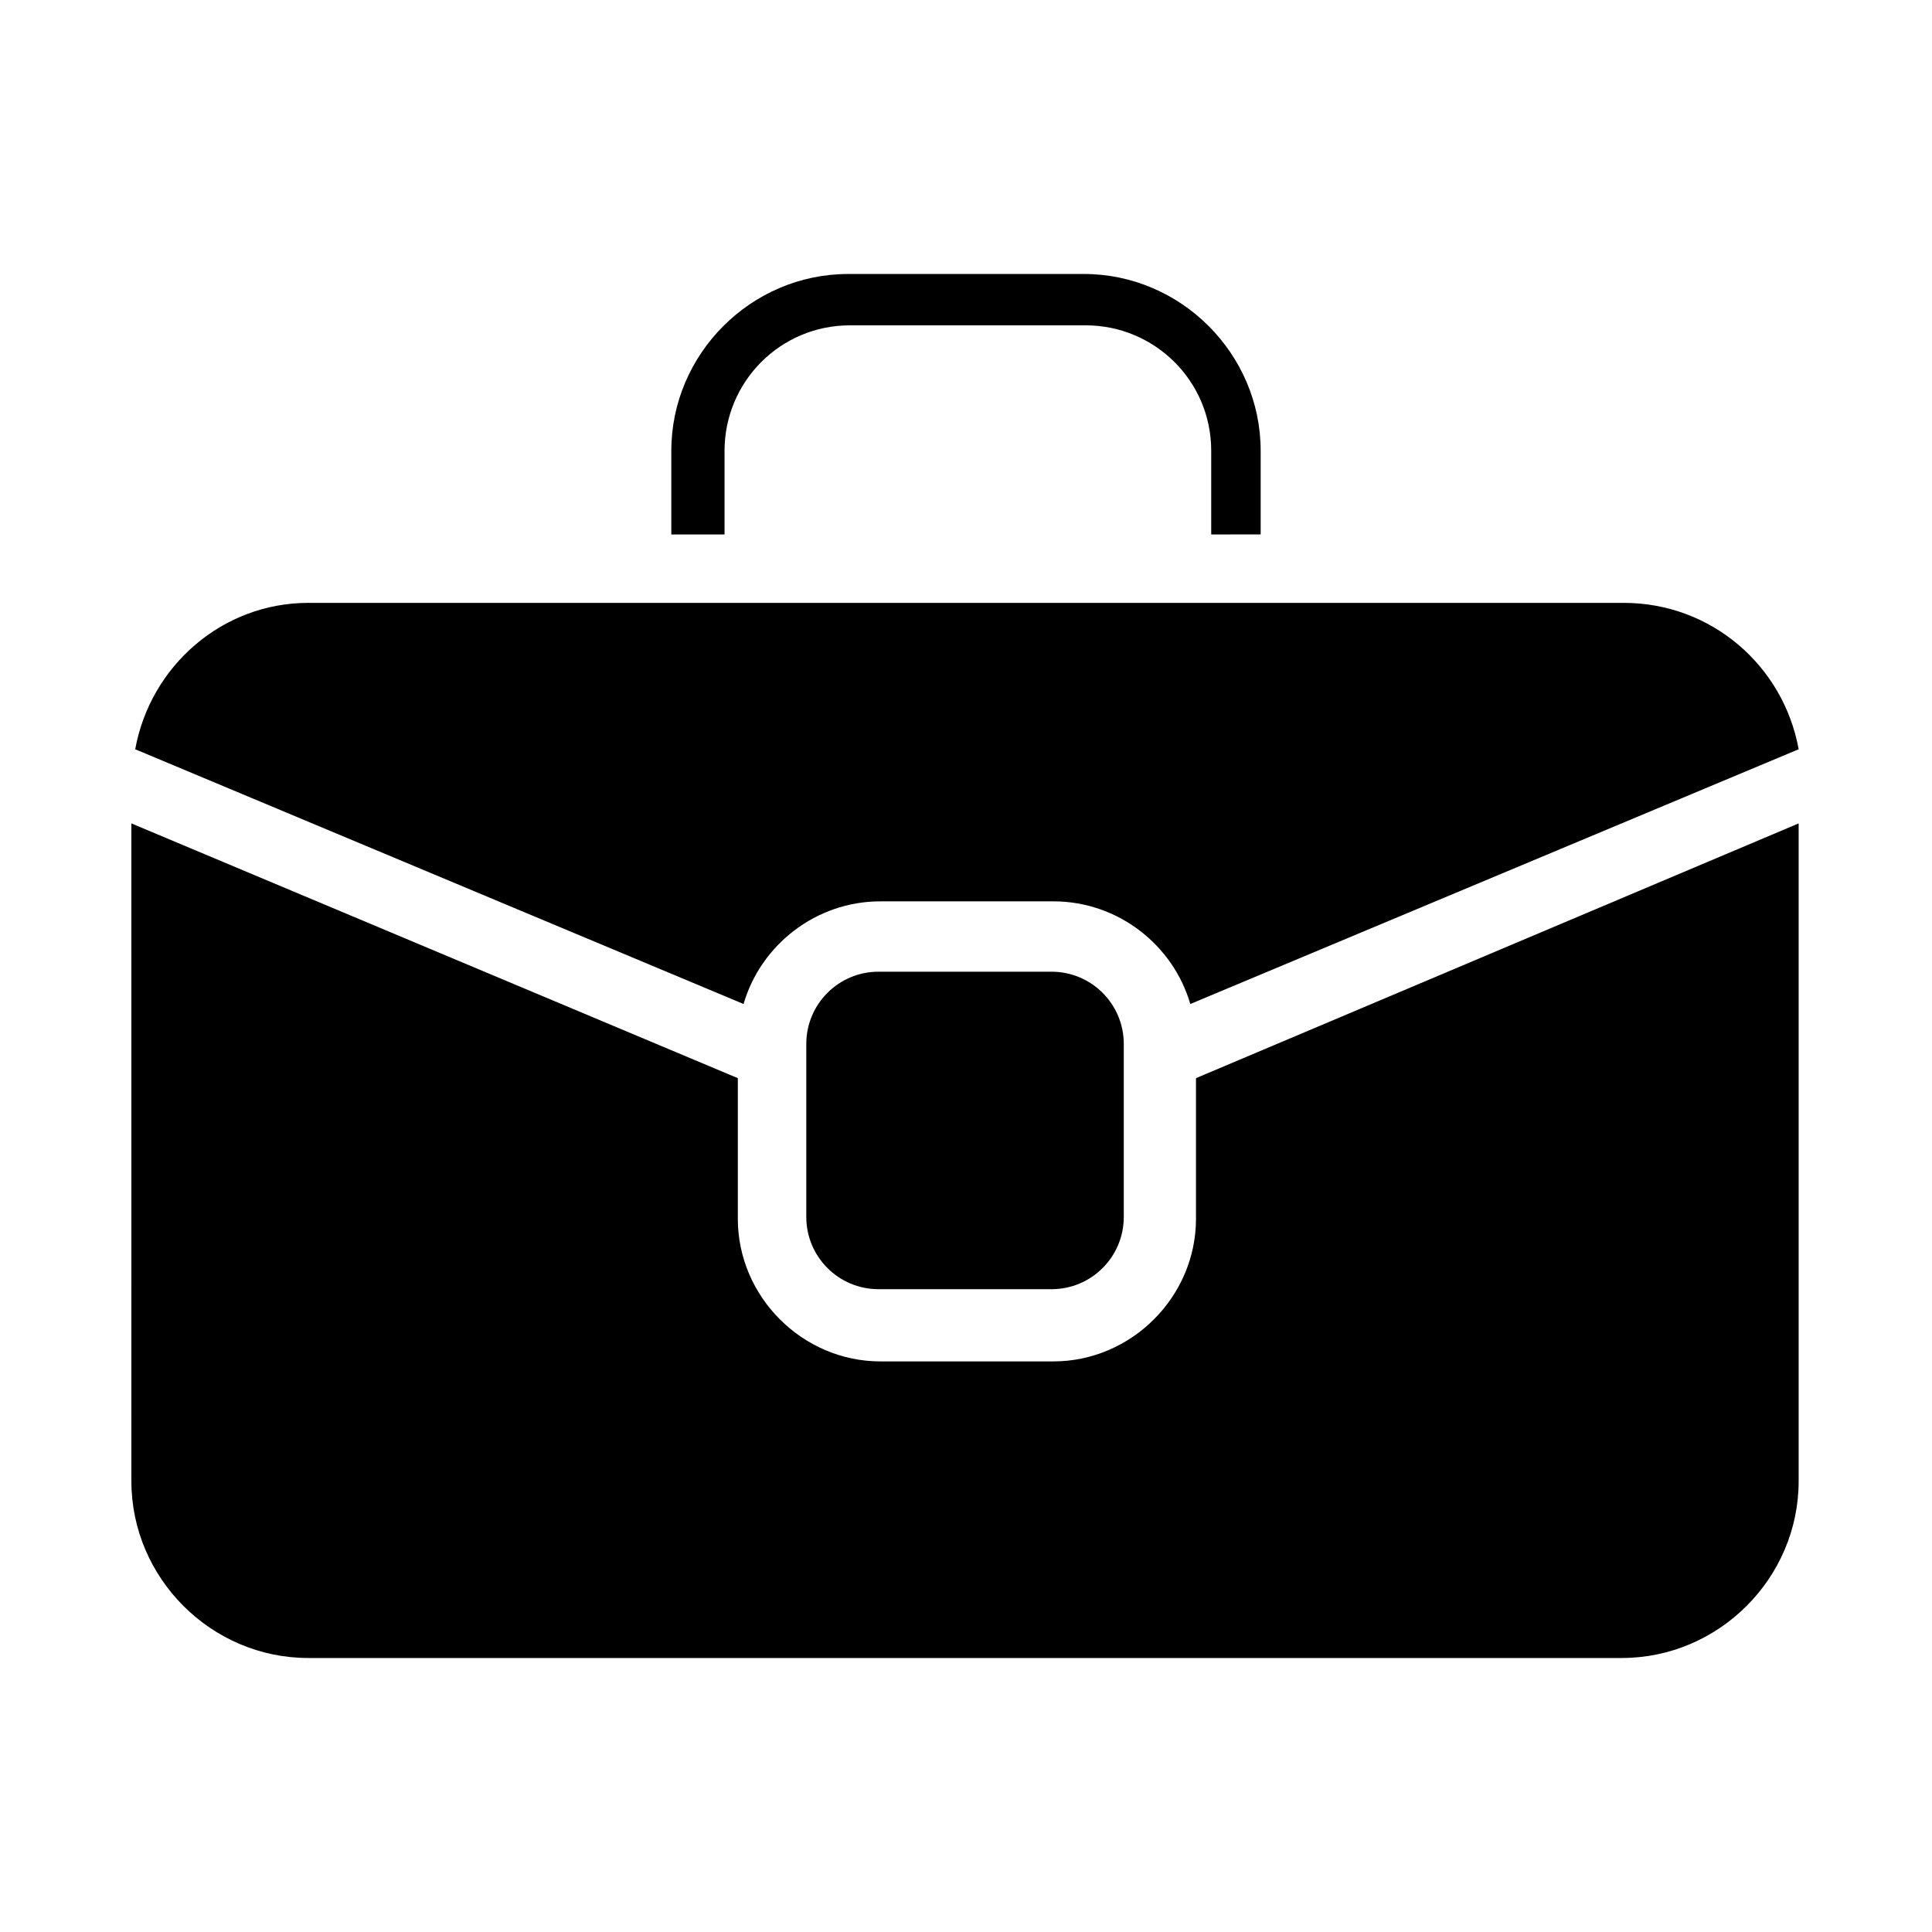 <?xml version="1.0" encoding="UTF-8"?>
<!-- Uploaded to: ICON Repo, www.iconrepo.com, Generator: ICON Repo Mixer Tools -->
<svg fill="#000000" width="800px" height="800px" version="1.1" viewBox="144 144 512 512" xmlns="http://www.w3.org/2000/svg">
 <g>
  <path d="m478.09 285.63v-22.168c0-25.695-21.16-46.855-46.855-46.855l-62.473 0.004c-25.695 0-46.855 21.16-46.855 46.855v22.168h14.105v-22.168c0-18.137 14.609-33.25 33.25-33.25h62.473c18.137 0 33.25 14.609 33.25 33.25v22.168z"/>
  <path d="m178.82 536.53c0 25.695 21.16 46.855 46.855 46.855h348.13c25.695 0 46.855-21.16 46.855-46.855v-174.32l-159.71 67.512v37.281c0 20.656-17.129 37.785-37.785 37.785h-45.848c-20.656 0-37.785-17.129-37.785-37.785v-37.281l-160.72-67.512z"/>
  <path d="m179.83 342.56 161.22 67.512c4.535-15.617 19.145-27.207 36.273-27.207h45.848c17.129 0 31.738 11.586 36.273 27.207l161.22-67.512c-4.031-22.168-23.176-38.793-46.352-38.793h-348.63c-22.672 0-41.816 16.629-45.848 38.793z"/>
  <path d="m376.82 401.51c-10.578 0-19.145 8.566-19.145 19.145v45.848c0 10.578 8.566 19.145 19.145 19.145h45.848c10.578 0 19.145-8.566 19.145-19.145v-45.848c0-10.578-8.566-19.145-19.145-19.145z"/>
 </g>
</svg>
